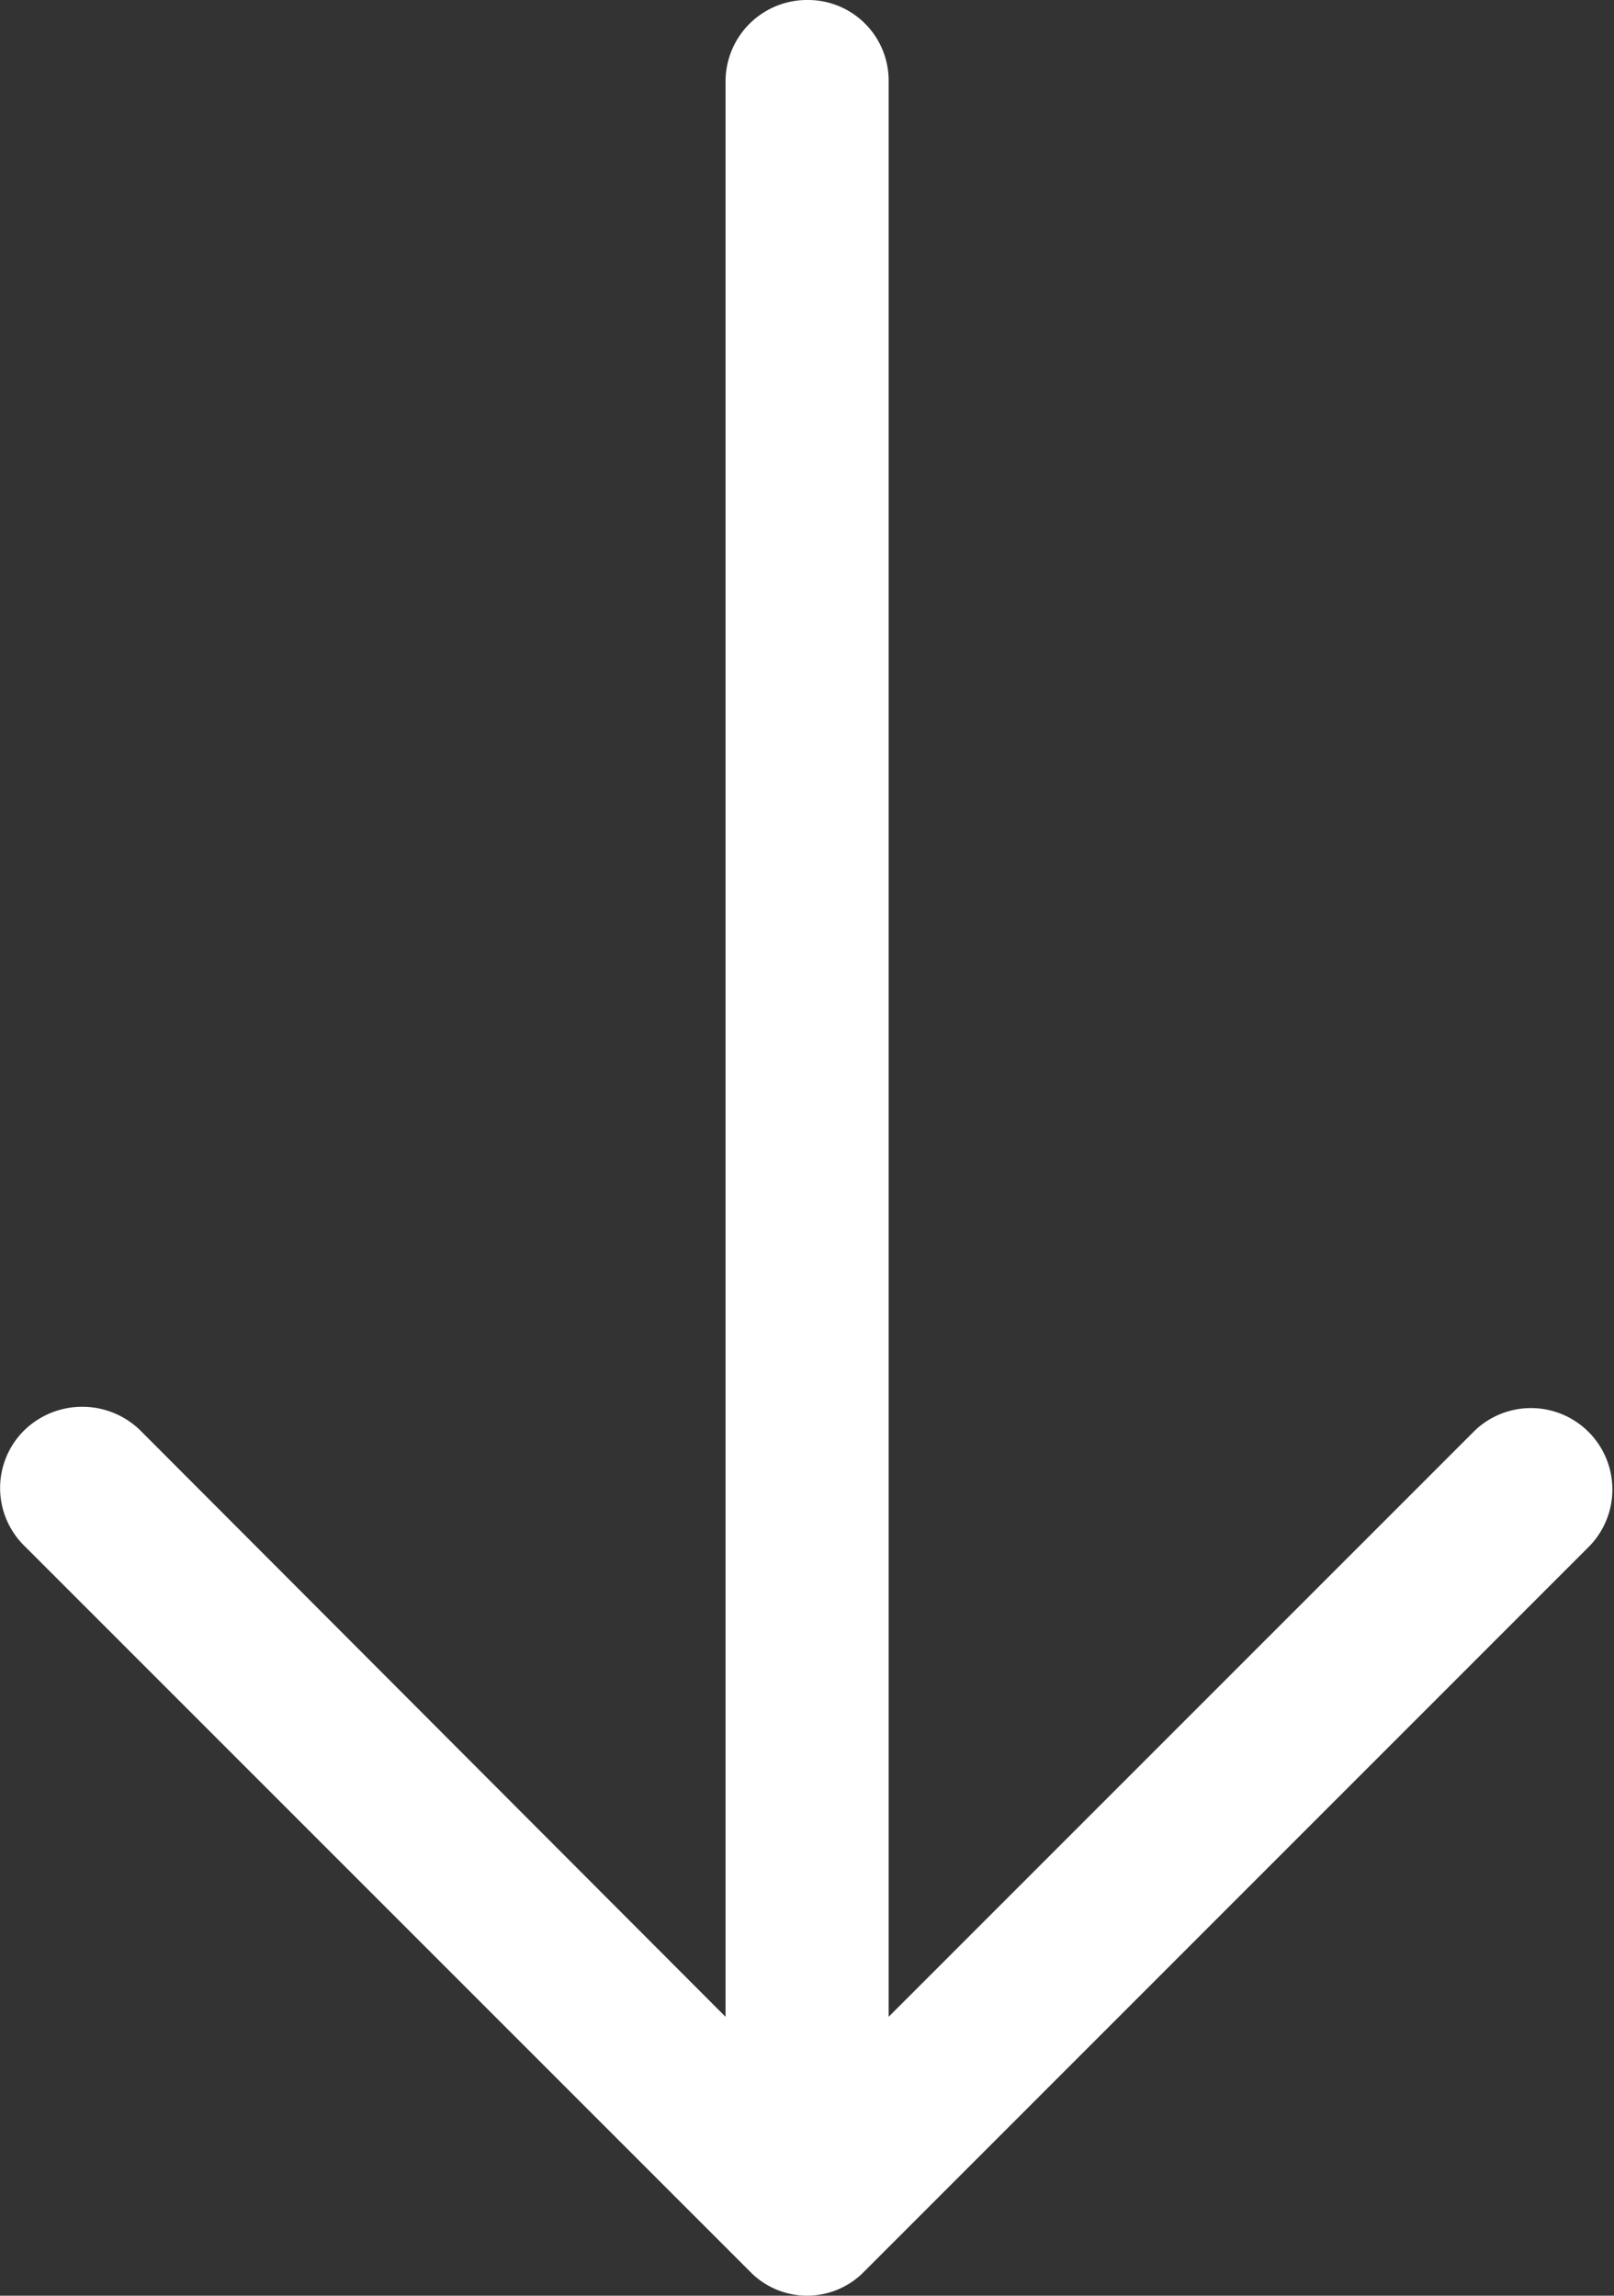 <svg xmlns="http://www.w3.org/2000/svg" viewBox="0 0 17.467 24.842">
  <rect x="0" y="0" width="17.467" height="24.842" fill="#333333" stroke="none"/>
  <defs>
    <style>
      .cls-1 {
        fill: #fff;
      }
    </style>
  </defs>
  <path id="right-arrow_1_" data-name="right-arrow (1)" class="cls-1" d="M16.728,4.937a.881.881,0,0,0-1.252,1.239l6.348,6.348H.876A.872.872,0,0,0,0,13.4a.882.882,0,0,0,.876.889H21.824l-6.348,6.336a.9.9,0,0,0,0,1.252.877.877,0,0,0,1.252,0l7.851-7.851a.862.862,0,0,0,0-1.239Z" transform="translate(22.141) rotate(90)"/>
</svg>
